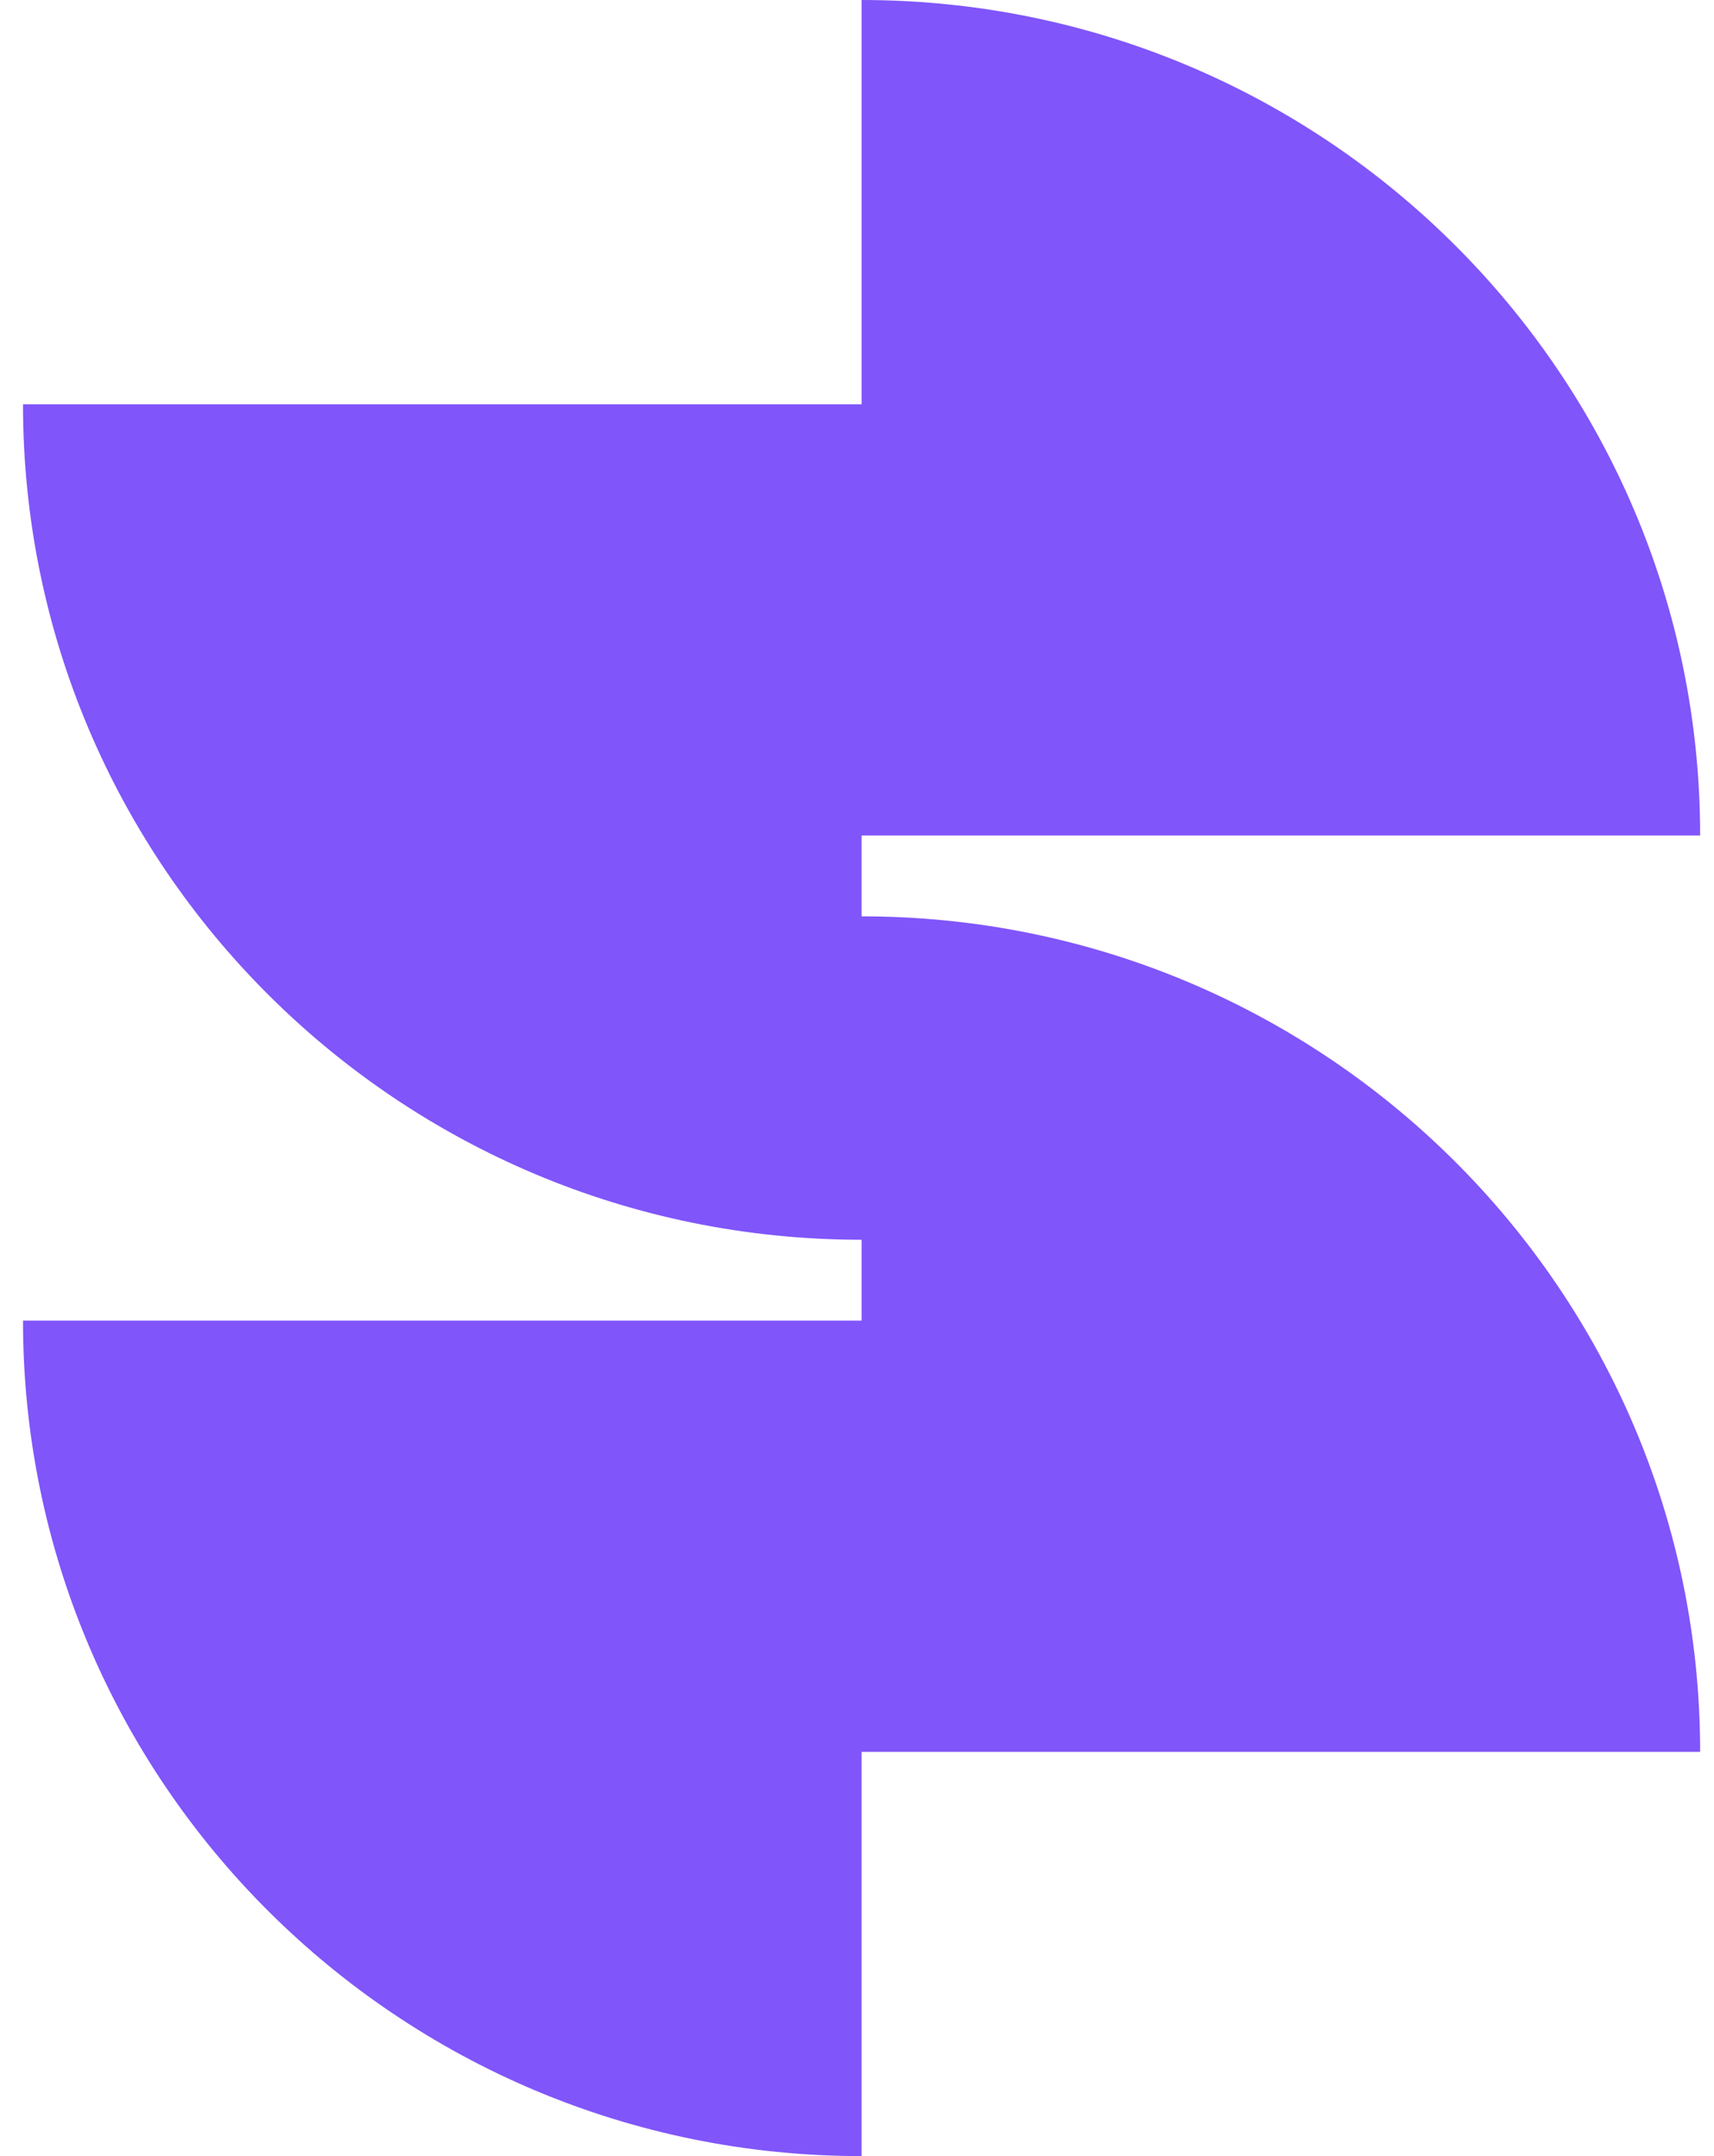 <svg width="62" height="78" viewBox="0 0 62 78" fill="none" xmlns="http://www.w3.org/2000/svg">
<path d="M61.499 30.225C61.499 13.532 47.918 0 31.166 0V14.625H0.832C0.832 31.318 14.413 44.85 31.166 44.85V47.775H0.832C0.832 64.468 14.413 78 31.166 78V63.375H61.499C61.499 46.682 47.918 33.15 31.166 33.15V30.225H61.499Z" fill="#8055FA"/>
</svg>
